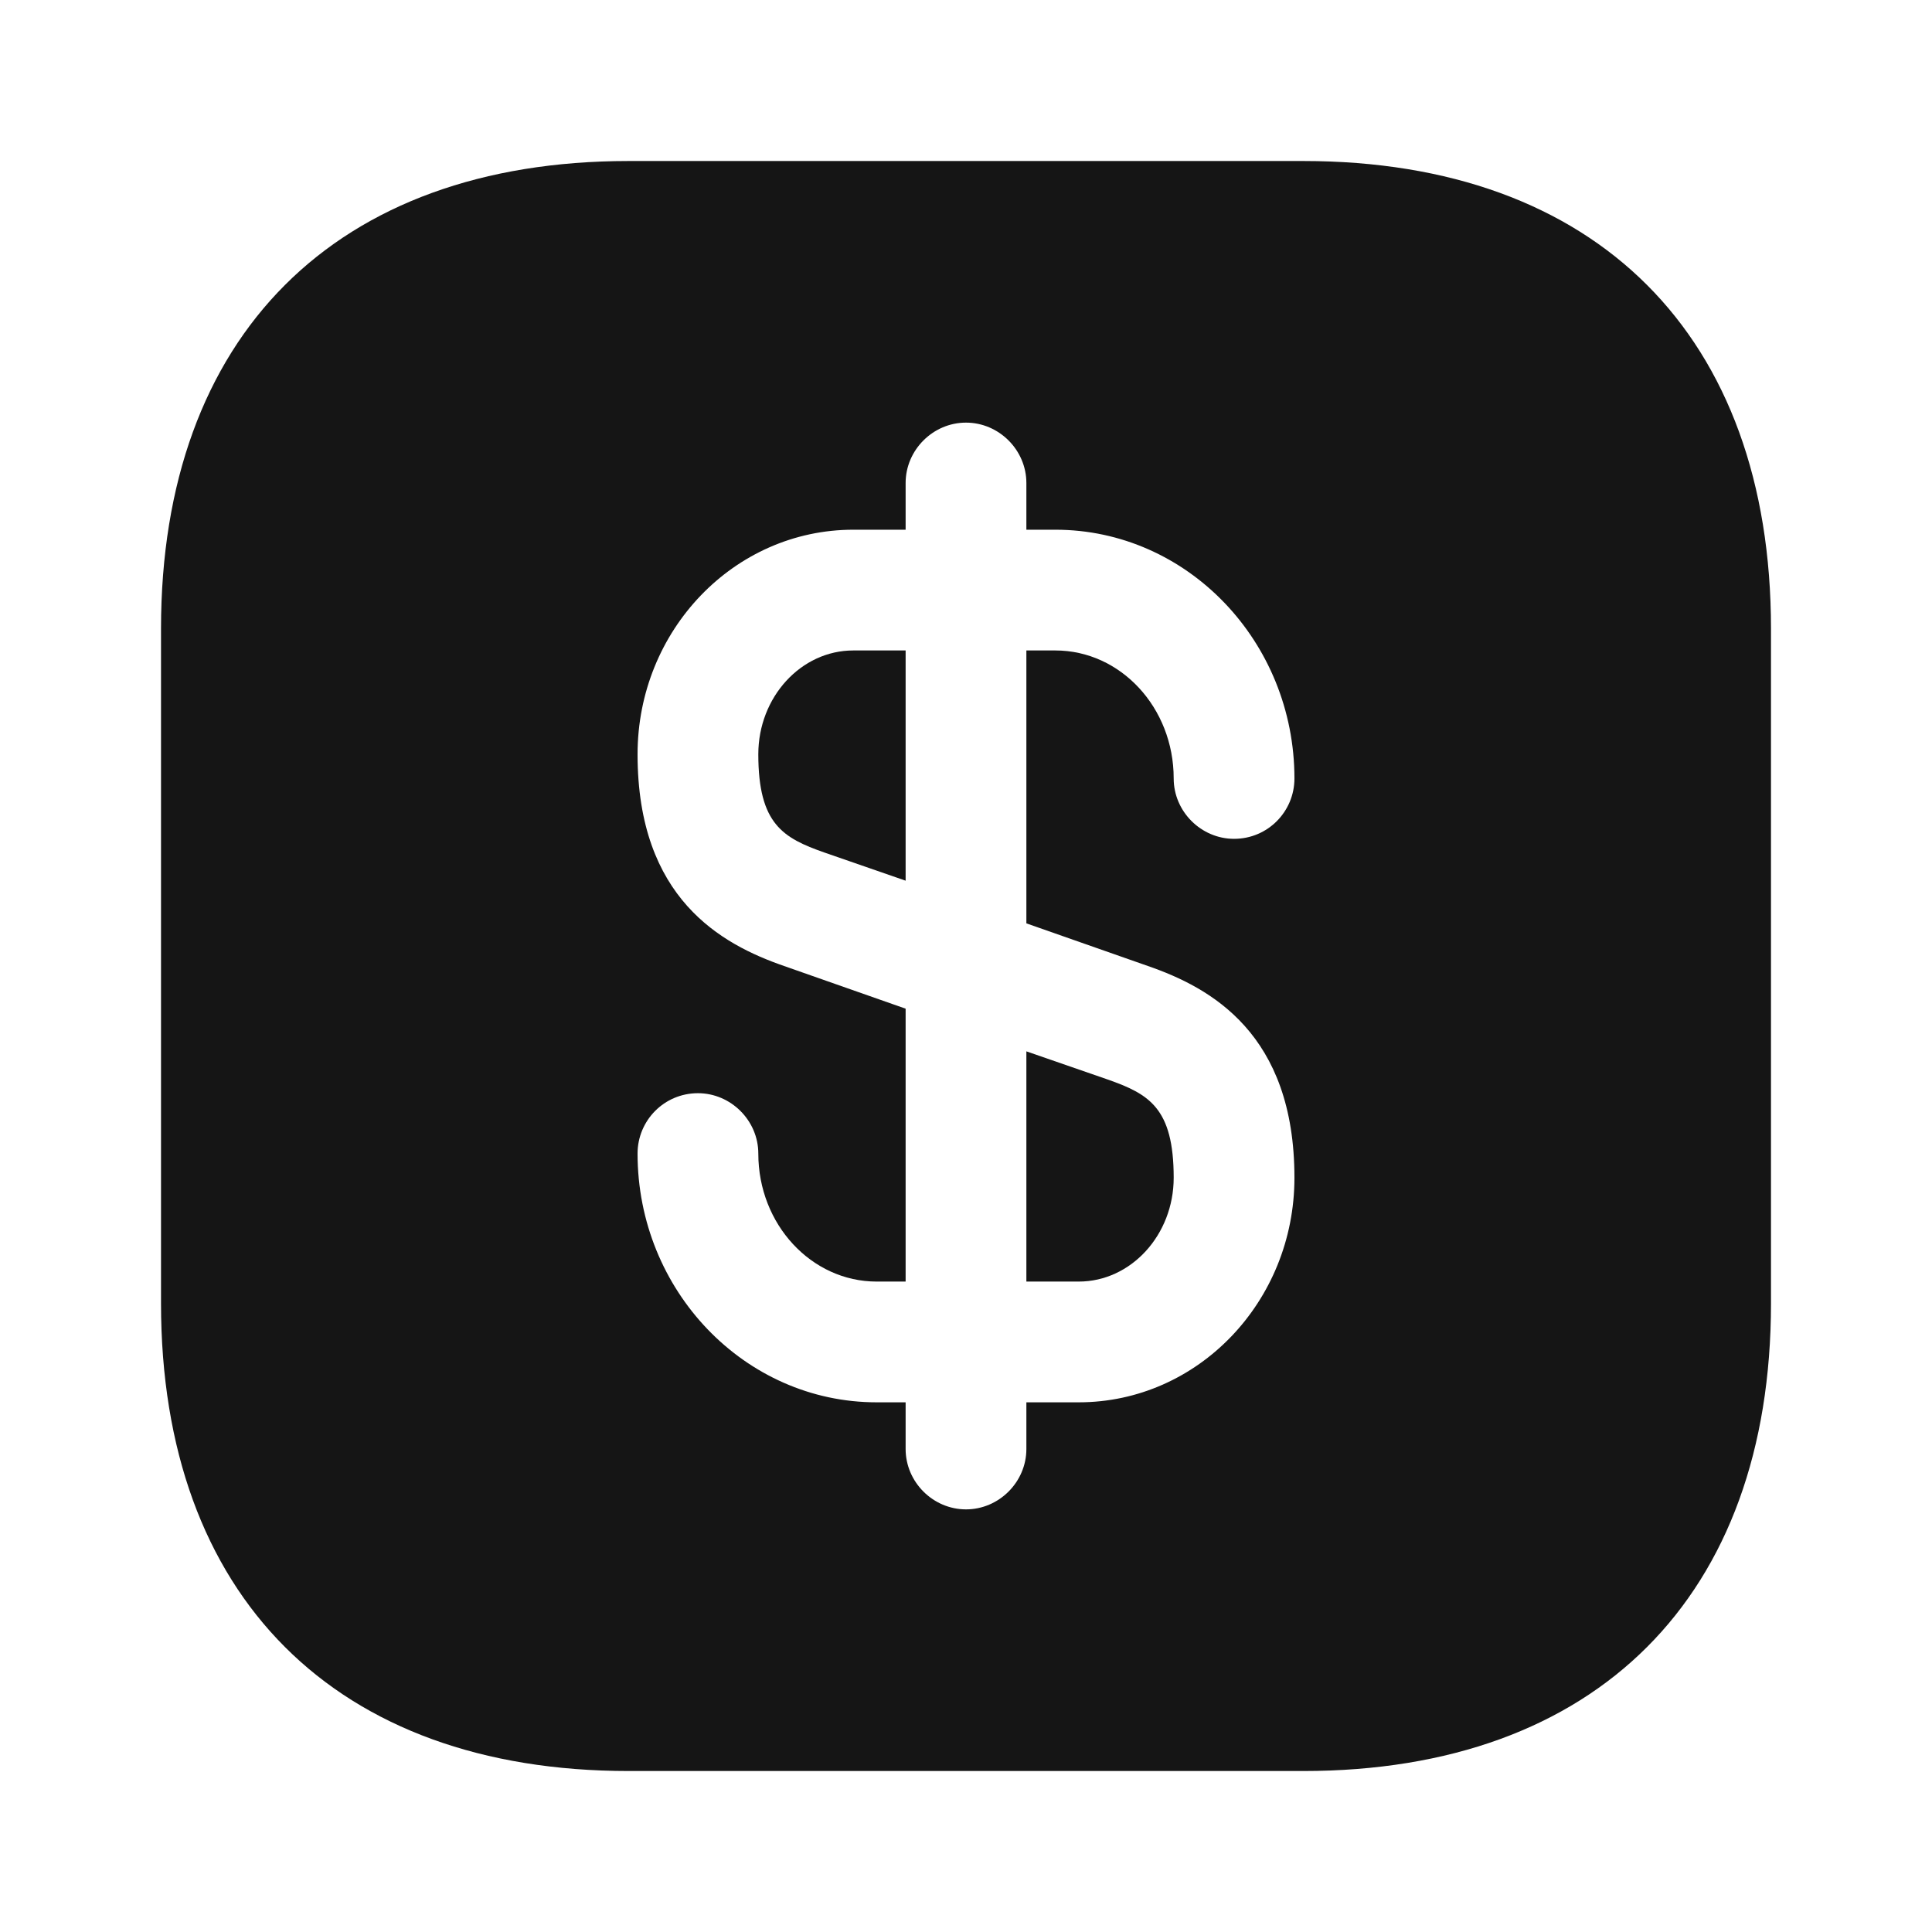 <svg xmlns="http://www.w3.org/2000/svg" width="56" height="56" viewBox="0 0 56 56" fill="none"><path d="M26.25 18.854V25.527L23.893 24.71C22.703 24.29 21.98 23.893 21.98 21.863C21.98 20.207 23.217 18.854 24.733 18.854H26.25Z" fill="#151515"></path><path d="M34.02 34.137C34.02 35.794 32.783 37.147 31.267 37.147H29.75V30.474L32.107 31.29C33.297 31.71 34.02 32.107 34.02 34.137Z" fill="#151515"></path><path d="M37.776 4.667H18.223C9.73 4.667 4.667 9.73 4.667 18.224V37.777C4.667 46.27 9.73 51.334 18.223 51.334H37.776C46.27 51.334 51.333 46.27 51.333 37.777V18.224C51.333 9.73 46.27 4.667 37.776 4.667ZM33.273 28C35.093 28.63 37.52 29.96 37.52 34.137C37.52 37.73 34.72 40.647 31.267 40.647H29.75V42C29.75 42.957 28.956 43.75 28 43.75C27.043 43.75 26.25 42.957 26.25 42V40.647H25.41C21.583 40.647 18.48 37.404 18.48 33.437C18.48 32.48 19.25 31.687 20.23 31.687C21.186 31.687 21.98 32.48 21.98 33.437C21.98 35.49 23.52 37.147 25.41 37.147H26.25V29.237L22.727 28C20.907 27.37 18.48 26.04 18.48 21.864C18.48 18.27 21.28 15.354 24.733 15.354H26.25V14C26.25 13.044 27.043 12.25 28 12.25C28.956 12.25 29.75 13.044 29.75 14V15.354H30.59C34.416 15.354 37.52 18.597 37.52 22.564C37.52 23.52 36.75 24.314 35.77 24.314C34.813 24.314 34.02 23.52 34.02 22.564C34.02 20.51 32.48 18.854 30.59 18.854H29.75V26.764L33.273 28Z" fill="#151515"></path></svg>